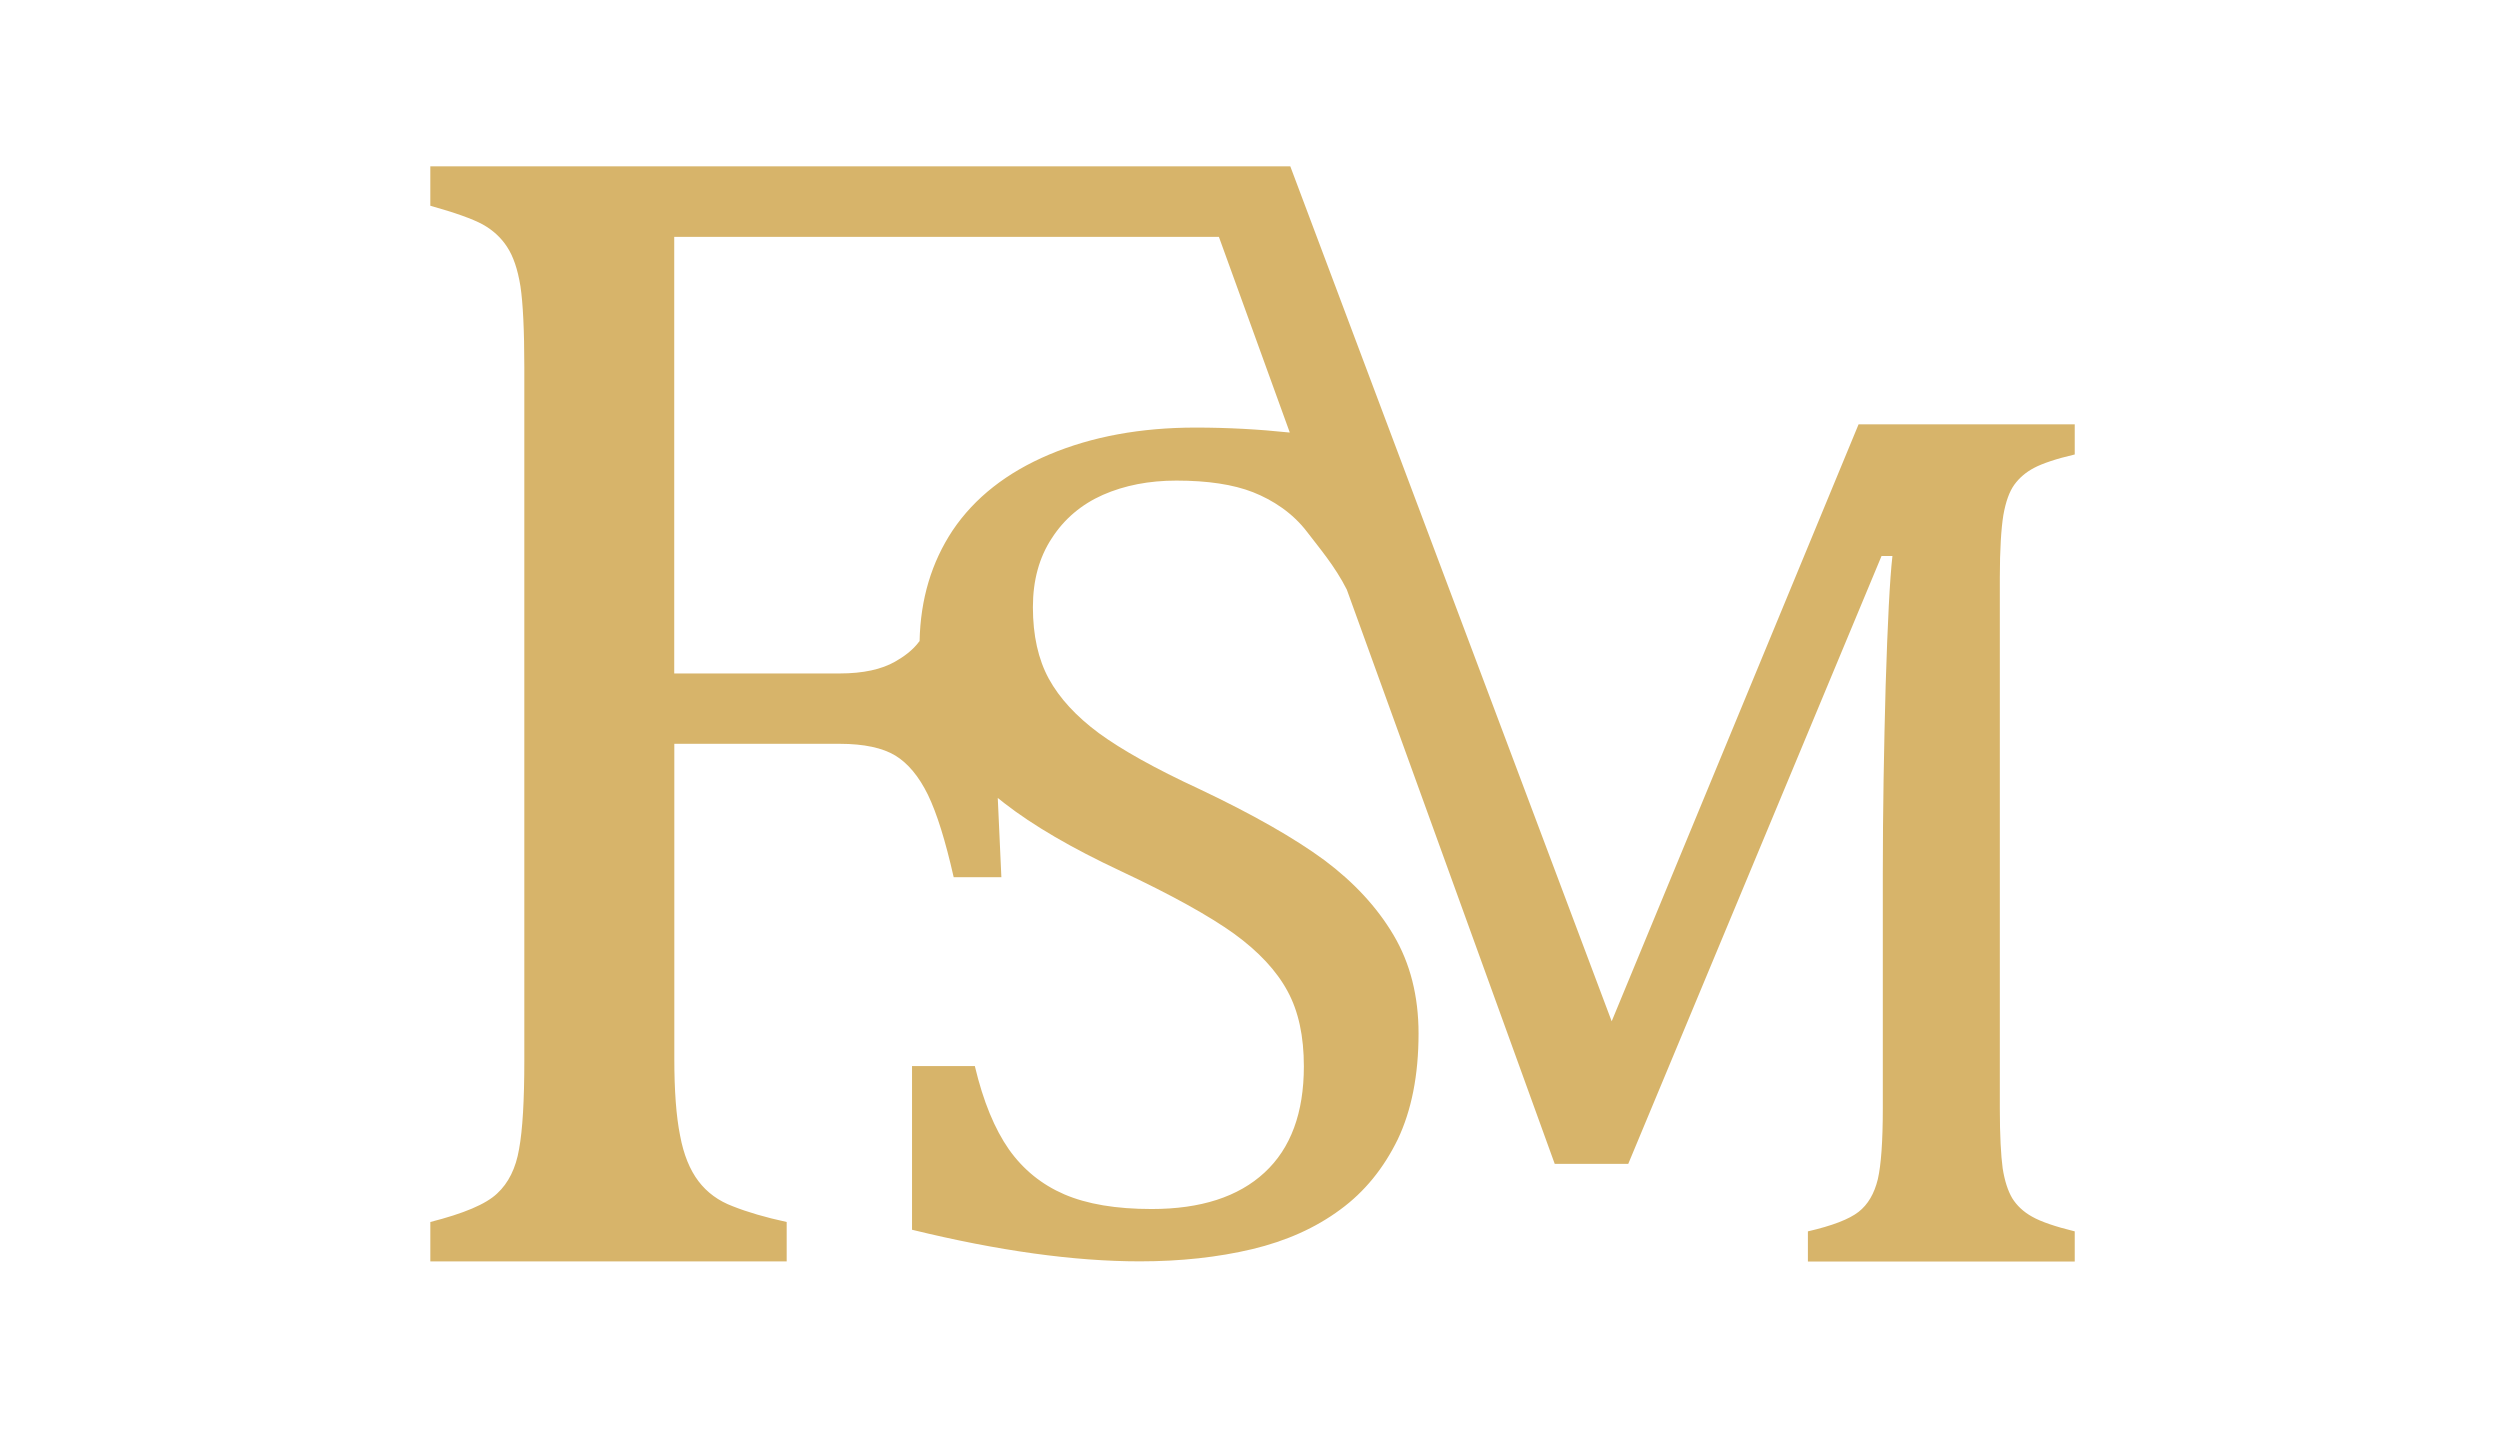 <svg xmlns="http://www.w3.org/2000/svg" id="Camada_1" data-name="Camada 1" viewBox="0 0 291 167"><defs><style>      .cls-1 {        fill: #d7b46a;        fill-rule: evenodd;        stroke-width: 0px;      }    </style></defs><path class="cls-1" d="M113.48,124.13c.97,4.08,2.3,7.28,3.95,9.65,1.68,2.37,3.82,4.1,6.45,5.24,2.65,1.14,6.02,1.71,10.17,1.71,5.72,0,10.1-1.42,13.15-4.25,3.05-2.82,4.57-6.95,4.57-12.36,0-3.49-.62-6.4-1.9-8.75-1.28-2.37-3.35-4.6-6.23-6.69-2.87-2.06-7.27-4.51-13.17-7.28-5.72-2.68-10.22-5.31-13.55-7.9-.27-.21-.53-.41-.78-.62l.42,9.23h-5.55c-.96-4.24-1.95-7.43-3-9.6-1.05-2.14-2.33-3.67-3.79-4.56-1.47-.89-3.63-1.37-6.47-1.37h-19.26v36.63c0,3.73.22,6.73.67,8.96.41,2.23,1.15,4.02,2.14,5.32.99,1.31,2.33,2.3,4.02,2.93,1.69.67,3.76,1.28,6.25,1.82v4.59h-41.48v-4.59c3.89-.99,6.47-2.07,7.78-3.32,1.31-1.21,2.17-2.93,2.55-5.17.41-2.23.61-5.67.61-10.27V42.69c0-4.27-.16-7.43-.45-9.37-.32-1.98-.83-3.48-1.56-4.59-.7-1.08-1.66-1.95-2.84-2.61-1.18-.64-3.22-1.37-6.09-2.17v-4.59h83.68s16.42,0,16.42,0l37.41,99.52,28.74-69.49h25.16v3.51c-2.19.51-3.76,1.05-4.73,1.56-.97.51-1.73,1.17-2.31,1.97-.56.78-.99,1.95-1.27,3.53-.25,1.56-.41,4-.41,7.26v61.78c0,3.17.13,5.51.33,6.99.23,1.46.61,2.63,1.12,3.49.53.85,1.3,1.58,2.31,2.14,1.02.58,2.67,1.15,4.96,1.71v3.51h-31.06v-3.51c2.85-.66,4.8-1.41,5.9-2.27,1.09-.85,1.83-2.12,2.24-3.8.38-1.66.58-4.41.58-8.26v-27.35c0-7.19.13-14.48.33-21.84.23-7.34.48-12.38.79-15.09h-1.27l-29.48,70.75h-8.56l-24.2-66.84c-1.37-2.73-3.3-4.97-4.58-6.66-1.71-2.27-4.04-3.77-6.34-4.68-2.3-.9-5.27-1.35-8.92-1.35-3.17,0-6.02.55-8.55,1.66-2.5,1.11-4.5,2.8-5.95,5.05-1.47,2.23-2.2,4.91-2.2,8.02,0,3.3.62,6.07,1.85,8.33,1.25,2.28,3.2,4.39,5.82,6.33,2.65,1.94,6.55,4.13,11.72,6.52,6.25,2.96,11.1,5.74,14.55,8.28,3.42,2.56,6.12,5.46,8.05,8.73,1.92,3.25,2.9,7.07,2.9,11.43,0,4.86-.82,8.96-2.42,12.33-1.63,3.34-3.85,6.1-6.7,8.18-2.85,2.11-6.27,3.65-10.25,4.6-4,.95-8.35,1.42-13.07,1.42-7.67,0-16.5-1.23-26.52-3.68v-19.05h7.32ZM107.04,74.65c.1-4.93,1.4-9.21,3.84-12.9,2.57-3.82,6.32-6.76,11.27-8.85,4.97-2.09,10.65-3.13,17.02-3.13,3.72,0,7.35.2,10.87.57h.09s-8.25-22.77-8.25-22.77h-63.4v50.82h19.26c2.74,0,4.88-.48,6.44-1.37,1.01-.58,2.05-1.3,2.84-2.38Z"></path></svg>